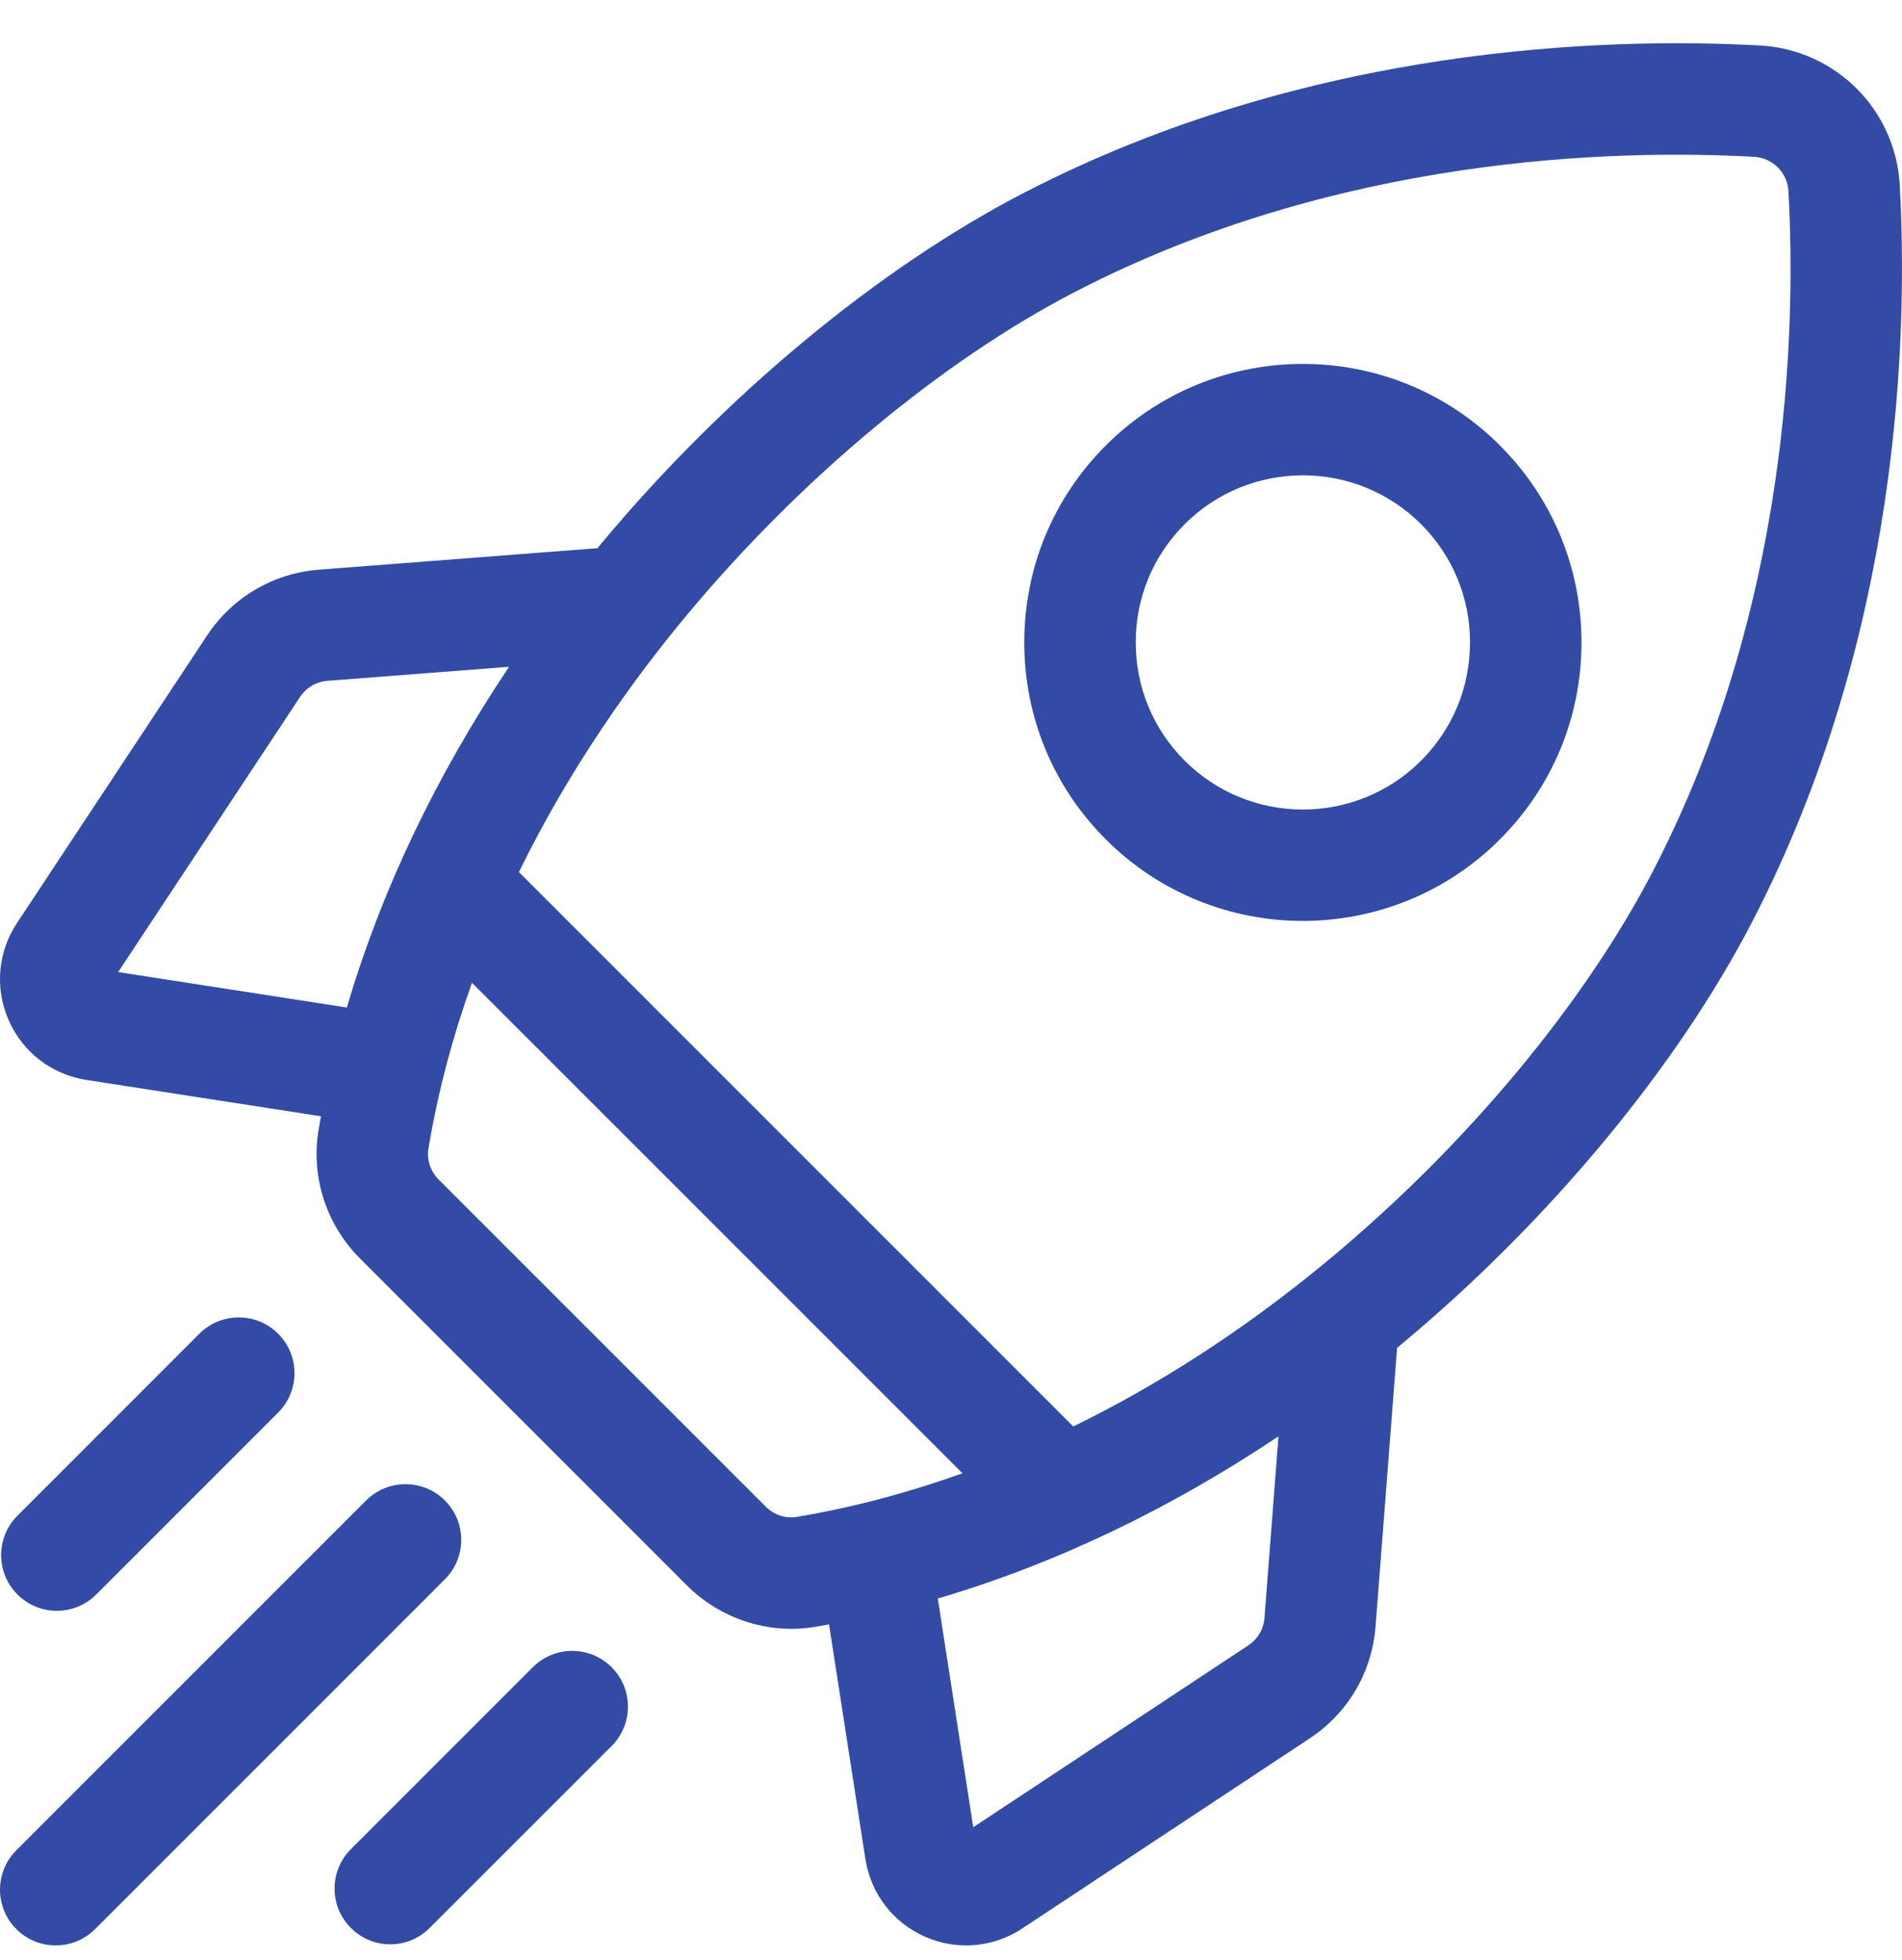 <svg width="33" height="34" viewBox="0 0 33 34" fill="none" xmlns="http://www.w3.org/2000/svg">
<g clip-path="url(#clip0_240_7745)">
<path d="M32.961 3.214C32.89 1.903 31.847 0.861 30.536 0.789C27.891 0.644 22.715 0.785 17.766 3.345C15.243 4.65 12.575 6.863 10.445 9.415C10.419 9.447 10.393 9.479 10.367 9.51L5.535 9.883C4.739 9.945 4.031 10.362 3.591 11.027L0.294 16.014C-0.04 16.519 -0.093 17.15 0.152 17.703C0.397 18.257 0.9 18.642 1.497 18.735L5.569 19.366C5.555 19.445 5.54 19.524 5.527 19.603C5.391 20.414 5.66 21.247 6.246 21.833L11.917 27.504C12.402 27.99 13.059 28.258 13.731 28.258C13.869 28.258 14.008 28.246 14.147 28.223C14.226 28.21 14.305 28.195 14.384 28.181L15.015 32.253C15.108 32.85 15.493 33.353 16.046 33.598C16.277 33.7 16.52 33.75 16.763 33.75C17.103 33.75 17.441 33.651 17.736 33.456L22.723 30.159C23.388 29.719 23.805 29.011 23.866 28.215L24.24 23.383C24.271 23.357 24.303 23.331 24.334 23.305C26.887 21.175 29.1 18.507 30.405 15.984C32.965 11.034 33.105 5.859 32.961 3.214ZM21.656 28.546L16.886 31.7L16.271 27.732C18.288 27.139 20.282 26.19 22.182 24.918L21.939 28.066C21.924 28.263 21.821 28.438 21.656 28.546ZM13.284 26.137L7.613 20.466C7.468 20.321 7.401 20.118 7.434 19.922C7.603 18.913 7.865 17.954 8.189 17.05L16.699 25.559C15.613 25.948 14.64 26.18 13.828 26.316C13.632 26.349 13.429 26.282 13.284 26.137ZM5.684 11.811L8.832 11.568C7.56 13.468 6.611 15.462 6.018 17.479L2.05 16.864L5.204 12.094C5.312 11.929 5.487 11.826 5.684 11.811ZM23.096 21.82C21.534 23.123 20.018 24.065 18.621 24.747L9.003 15.129C9.896 13.305 10.986 11.786 11.93 10.654C13.901 8.292 16.352 6.253 18.655 5.062C23.197 2.713 27.983 2.586 30.431 2.72C30.755 2.737 31.013 2.995 31.03 3.319C31.164 5.768 31.037 10.553 28.688 15.096C27.497 17.398 25.459 19.849 23.096 21.82Z" fill="#344BA5"/>
<path d="M22.605 15.977C23.843 15.976 25.081 15.505 26.023 14.563C26.936 13.65 27.439 12.436 27.439 11.145C27.439 9.854 26.936 8.64 26.023 7.727C24.138 5.842 21.072 5.842 19.187 7.727C18.274 8.64 17.771 9.854 17.771 11.145C17.771 12.436 18.274 13.65 19.187 14.563C20.13 15.505 21.367 15.977 22.605 15.977ZM20.554 9.094C21.12 8.529 21.862 8.246 22.605 8.246C23.348 8.246 24.09 8.529 24.656 9.094C25.204 9.642 25.505 10.37 25.505 11.145C25.505 11.92 25.204 12.648 24.656 13.196C23.525 14.327 21.685 14.327 20.554 13.196C20.006 12.648 19.705 11.92 19.705 11.145C19.705 10.37 20.006 9.642 20.554 9.094Z" fill="#344BA5"/>
<path d="M0.986 27.945C1.234 27.945 1.481 27.851 1.67 27.662L4.826 24.506C5.204 24.128 5.204 23.516 4.826 23.138C4.449 22.761 3.837 22.761 3.459 23.138L0.303 26.295C-0.075 26.672 -0.075 27.285 0.303 27.662C0.491 27.851 0.739 27.945 0.986 27.945Z" fill="#344BA5"/>
<path d="M7.719 26.031C7.341 25.654 6.729 25.654 6.352 26.031L0.283 32.1C-0.094 32.477 -0.094 33.09 0.283 33.467C0.472 33.656 0.719 33.75 0.967 33.75C1.214 33.75 1.462 33.656 1.65 33.467L7.719 27.398C8.097 27.021 8.097 26.409 7.719 26.031Z" fill="#344BA5"/>
<path d="M9.244 28.924L6.088 32.08C5.71 32.458 5.71 33.07 6.088 33.447C6.277 33.636 6.524 33.731 6.772 33.731C7.019 33.731 7.266 33.636 7.455 33.447L10.612 30.291C10.989 29.913 10.989 29.301 10.612 28.924C10.234 28.546 9.622 28.546 9.244 28.924Z" fill="#344BA5"/>
</g>
<defs>
<clipPath id="clip0_240_7745">
<rect width="33" height="33" fill="white" transform="translate(0 0.75)"/>
</clipPath>
</defs>
</svg>
